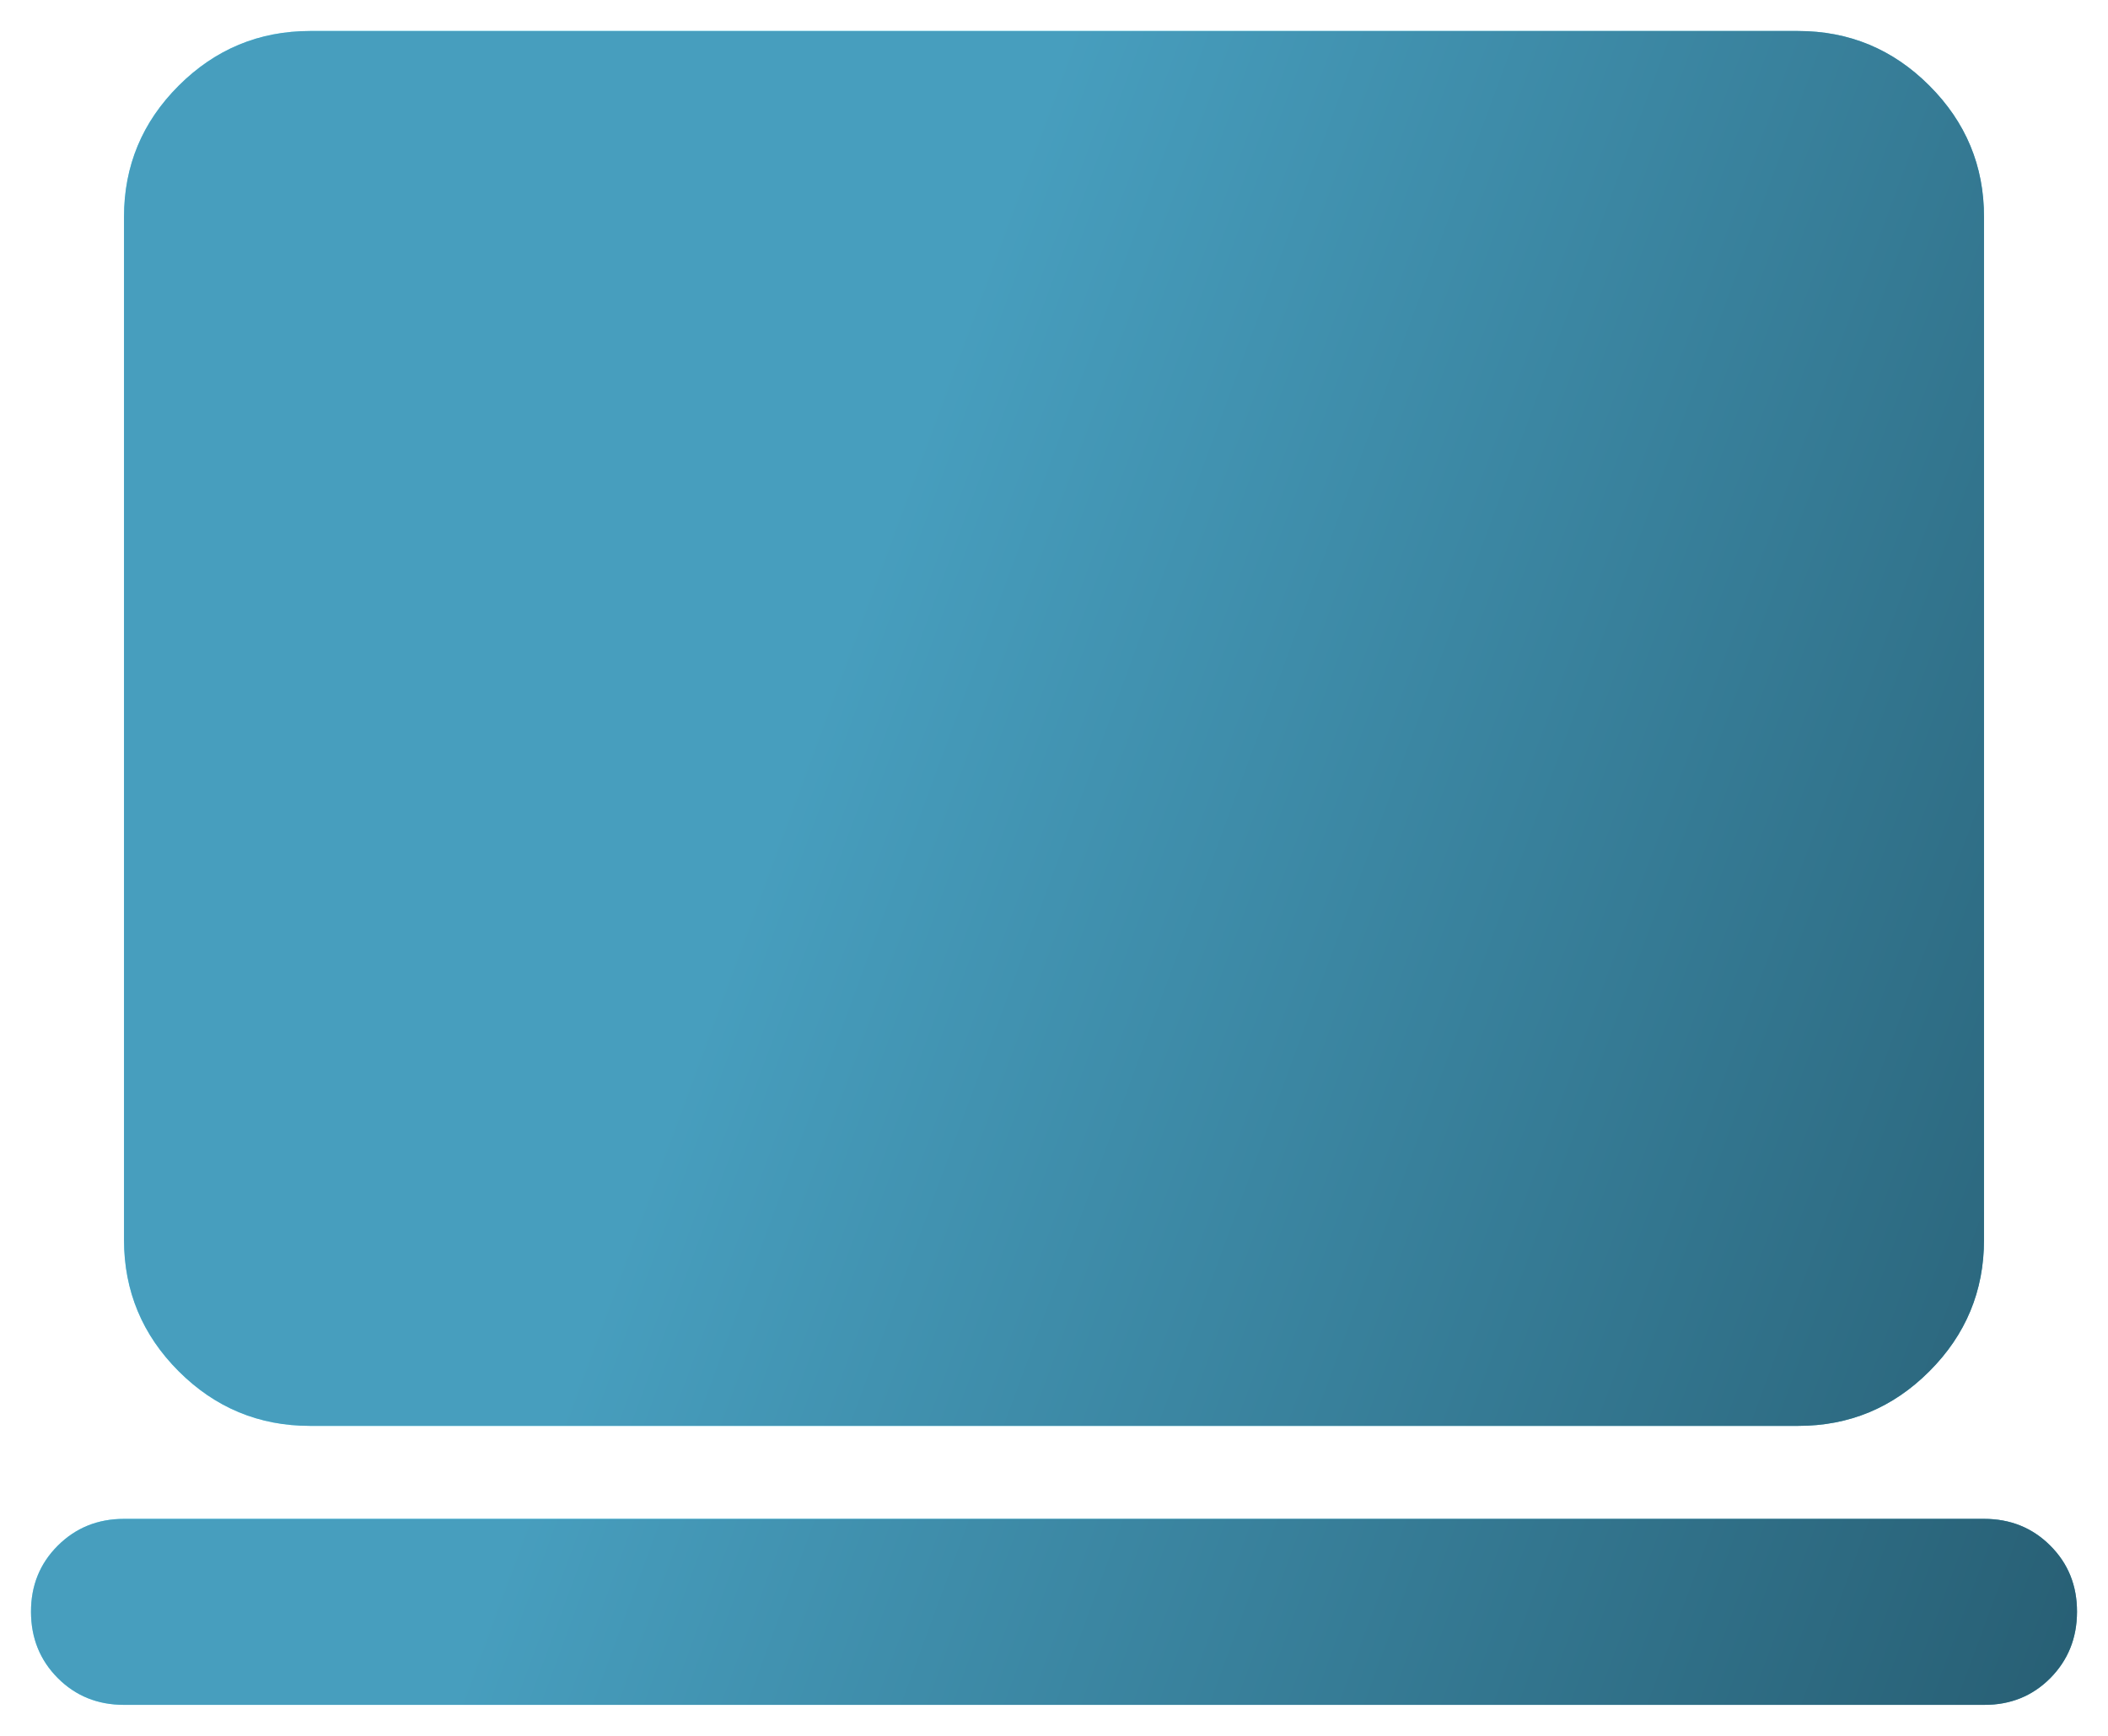 <svg width="34" height="28" viewBox="0 0 34 28" fill="none" xmlns="http://www.w3.org/2000/svg">
<path d="M2 27.5C1.575 27.5 1.219 27.356 0.932 27.068C0.645 26.78 0.501 26.424 0.5 26C0.499 25.576 0.643 25.22 0.932 24.932C1.221 24.644 1.577 24.5 2 24.5H32C32.425 24.5 32.782 24.644 33.069 24.932C33.358 25.22 33.501 25.576 33.5 26C33.499 26.424 33.355 26.78 33.068 27.07C32.781 27.358 32.425 27.502 32 27.5H2ZM5 23C4.175 23 3.469 22.706 2.882 22.119C2.295 21.532 2.001 20.826 2 20V3.5C2 2.675 2.294 1.969 2.882 1.382C3.47 0.795 4.176 0.501 5 0.5H29C29.825 0.5 30.532 0.794 31.119 1.382C31.707 1.97 32.001 2.676 32 3.5V20C32 20.825 31.706 21.532 31.119 22.119C30.532 22.707 29.826 23.001 29 23H5Z" fill="url(#paint0_linear_1306_21539)"/>
<path d="M2 27.5C1.575 27.5 1.219 27.356 0.932 27.068C0.645 26.78 0.501 26.424 0.5 26C0.499 25.576 0.643 25.22 0.932 24.932C1.221 24.644 1.577 24.5 2 24.5H32C32.425 24.5 32.782 24.644 33.069 24.932C33.358 25.22 33.501 25.576 33.5 26C33.499 26.424 33.355 26.78 33.068 27.07C32.781 27.358 32.425 27.502 32 27.5H2ZM5 23C4.175 23 3.469 22.706 2.882 22.119C2.295 21.532 2.001 20.826 2 20V3.5C2 2.675 2.294 1.969 2.882 1.382C3.47 0.795 4.176 0.501 5 0.5H29C29.825 0.5 30.532 0.794 31.119 1.382C31.707 1.97 32.001 2.676 32 3.5V20C32 20.825 31.706 21.532 31.119 22.119C30.532 22.707 29.826 23.001 29 23H5Z" fill="url(#paint1_linear_1306_21539)"/>
<defs>
<linearGradient id="paint0_linear_1306_21539" x1="15.052" y1="16.314" x2="46.94" y2="25.339" gradientUnits="userSpaceOnUse">
<stop stop-color="#6DE8FF"/>
<stop offset="1" stop-color="#276174"/>
</linearGradient>
<linearGradient id="paint1_linear_1306_21539" x1="13.196" y1="11.416" x2="38.759" y2="20.836" gradientUnits="userSpaceOnUse">
<stop stop-color="#479EBE"/>
<stop offset="1" stop-color="#24586C"/>
</linearGradient>
</defs>
</svg>
